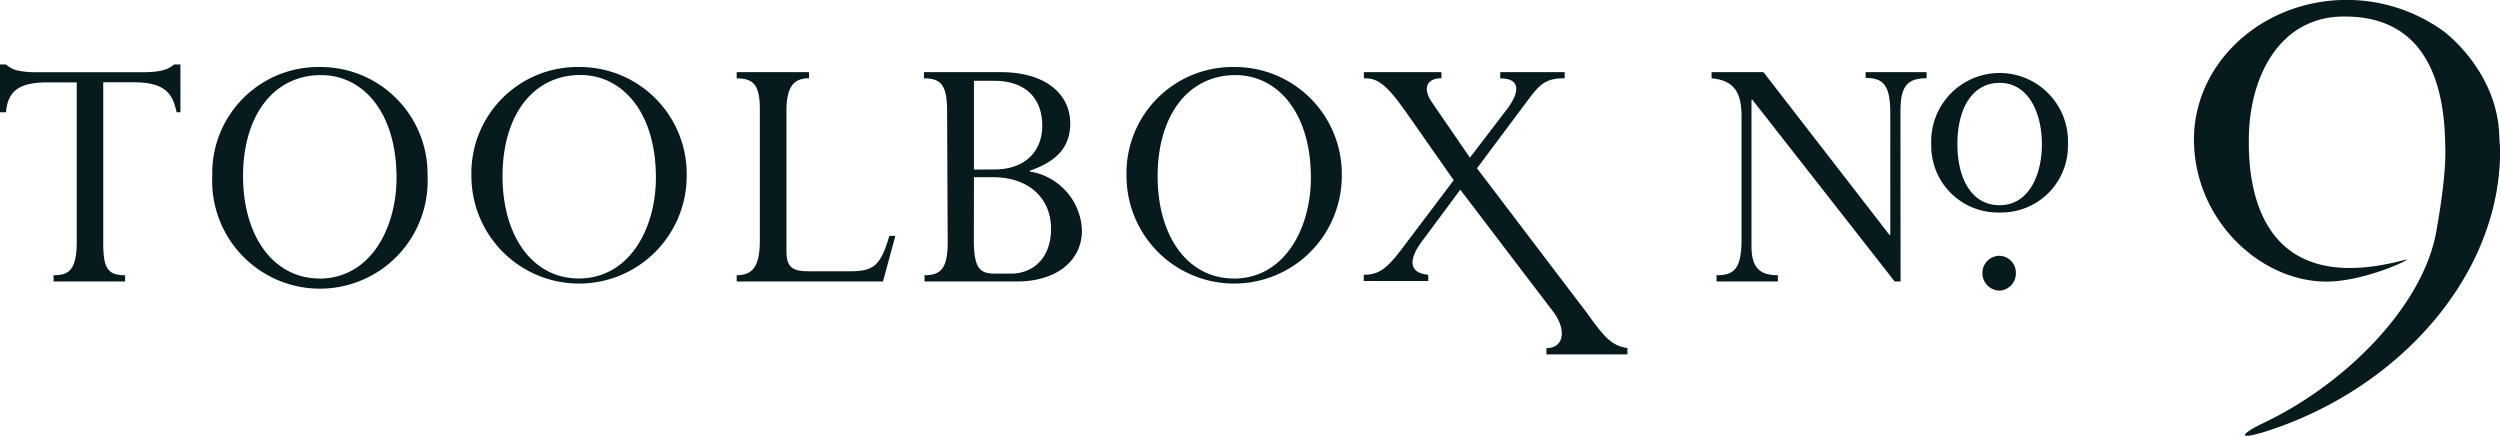 <svg xmlns="http://www.w3.org/2000/svg" width="216" height="37.65" viewBox="0 0 216 37.65">
  <title>toolbox-logo</title>
  <g>
    <path d="M195.79,37.27c-2.33.74-2.49.36-.11-.78,7.12-3.42,13.63-10.09,14.8-16.4,1-5.59.78-7.34.78-7.81-.13-6.67-2.73-10.85-8.64-10.85-5.72-.07-8.32,5.32-8.32,10.64-.06,4.72,1.3,13.67,13.52,10.37.84-.2-3.45,1.89-6.82,1.89-5.52,0-11.11-5-11.43-11.72S194.95.28,202.23,0a14.32,14.32,0,0,1,8.9,2.7s4.61,3.37,4.81,9c0,.41.07.94.07,1.35C216,23.83,207.25,33.61,195.79,37.27Z" style="fill: #071a1d"/>
    <g>
      <path d="M8.92,21c0,2.18.39,2.78,1.89,2.78v.54H4.63v-.54c1.25,0,2-.38,2-2.87V7.12H4.08C1.73,7.12.67,7.81.52,9.7H0V5.57H.52a2.3,2.3,0,0,0,.94.51,7.54,7.54,0,0,0,1.67.16h9.14c1.52,0,2.22-.19,2.77-.67h.55V9.7h-.33c-.33-1.52-.91-2.59-3.68-2.59H8.92Z" style="fill: #071a1d"/>
      <path d="M27.68,5.79a9.24,9.24,0,0,1,9.26,9.41,9.31,9.31,0,1,1-18.6,0A9.17,9.17,0,0,1,27.68,5.79Zm-.09,18.28c4.39,0,6.67-4.32,6.67-8.71,0-5.68-2.92-8.87-6.51-8.87C23.63,6.48,21,10,21,15.22S23.66,24.06,27.59,24.06Z" style="fill: #071a1d"/>
      <path d="M50.08,5.79a9.24,9.24,0,0,1,9.25,9.41,9.3,9.3,0,1,1-18.6,0A9.17,9.17,0,0,1,50.08,5.79ZM50,24.06c4.38,0,6.67-4.32,6.67-8.71,0-5.68-2.92-8.87-6.52-8.87-4.11,0-6.73,3.5-6.73,8.74S46.06,24.06,50,24.06Z" style="fill: #071a1d"/>
      <path d="M76.29,24.32H63.65v-.54c1.4,0,2-.79,2-3V9.39c0-2.08-.58-2.62-2-2.62V6.23H69.9v.53c-1.46,0-1.95.91-1.95,2.84V21.7c0,1.42.52,1.74,2,1.74H73.4c2.1,0,2.68-.47,3.44-3.06h.52Z" style="fill: #071a1d"/>
      <path d="M81.83,9.64c0-2.3-.52-2.87-2-2.87V6.23h6.58c4.2,0,6.06,2.11,6.06,4.42,0,2-1.1,3.28-3.5,4.1v.07a5.34,5.34,0,0,1,4.51,5.08c0,2.71-2.31,4.42-5.6,4.42h-8v-.54c1.46,0,2-.66,2-2.87Zm4.11,5c2.56,0,4.11-1.51,4.11-3.78s-1.34-3.88-4.17-3.88H84.15v7.67Zm-1.8,6c0,2.43.43,3,1.8,3h1.43c1.77,0,3.44-1.23,3.44-3.88s-1.95-4.45-5-4.45H84.15Z" style="fill: #071a1d"/>
      <path d="M106.68,5.79a9.24,9.24,0,0,1,9.25,9.41,9.3,9.3,0,1,1-18.6,0A9.17,9.17,0,0,1,106.68,5.79Zm-.09,18.28c4.38,0,6.67-4.32,6.67-8.71,0-5.68-2.92-8.87-6.51-8.87-4.11,0-6.73,3.5-6.73,8.74S102.66,24.06,106.58,24.06Z" style="fill: #071a1d"/>
      <path d="M137.14,27.08c1.58,2.24,2.19,2.78,3.47,3v.54h-7v-.54c1.46,0,1.76-1.45.7-3l-8.14-10.69-3.35,4.51c-1.09,1.48-1.16,2.68.58,2.84v.54h-5.57v-.54c1.13,0,1.86-.35,3.17-2.08l4.6-6.09-4.2-6c-1.8-2.56-2.56-2.81-3.56-2.81V6.23h6.7v.53c-1.31,0-1.64.91-.82,2.08L127,13.62l3.26-4.26c1-1.36,1.19-2.59-.64-2.59V6.23h5.57v.53c-1.58,0-2.13.44-3.26,2l-4.32,5.78Z" style="fill: #071a1d"/>
      <path d="M164.21,24.32h-.51L151.39,8.6h-.06V21.29c0,1.83.7,2.49,2.28,2.49v.54h-5.3v-.54c1.46,0,2.16-.47,2.16-3.1V10.11c0-2-.52-3.15-2.59-3.35V6.23h4.48l10.9,14.08h.06V9.73c0-2.37-.61-3-2.13-3V6.23h5.27v.53c-1.71,0-2.26.73-2.26,2.84Z" style="fill: #071a1d"/>
      <path d="M172.77,18.36a5.76,5.76,0,0,1-5.91-5.9,5.91,5.91,0,1,1,11.81,0A5.76,5.76,0,0,1,172.77,18.36Zm0-11.2c-2.28,0-3.65,2.08-3.65,5.3,0,2.87,1.16,5.27,3.65,5.27s3.65-2.56,3.65-5.27S175.26,7.16,172.77,7.16Z" style="fill: #071a1d"/>
      <path d="M174.17,23.59a1.48,1.48,0,0,1-1.43,1.52,1.51,1.51,0,0,1-1.46-1.52,1.48,1.48,0,0,1,1.46-1.49A1.46,1.46,0,0,1,174.17,23.59Z" style="fill: #071a1d"/>
    </g>
  </g>
</svg>

